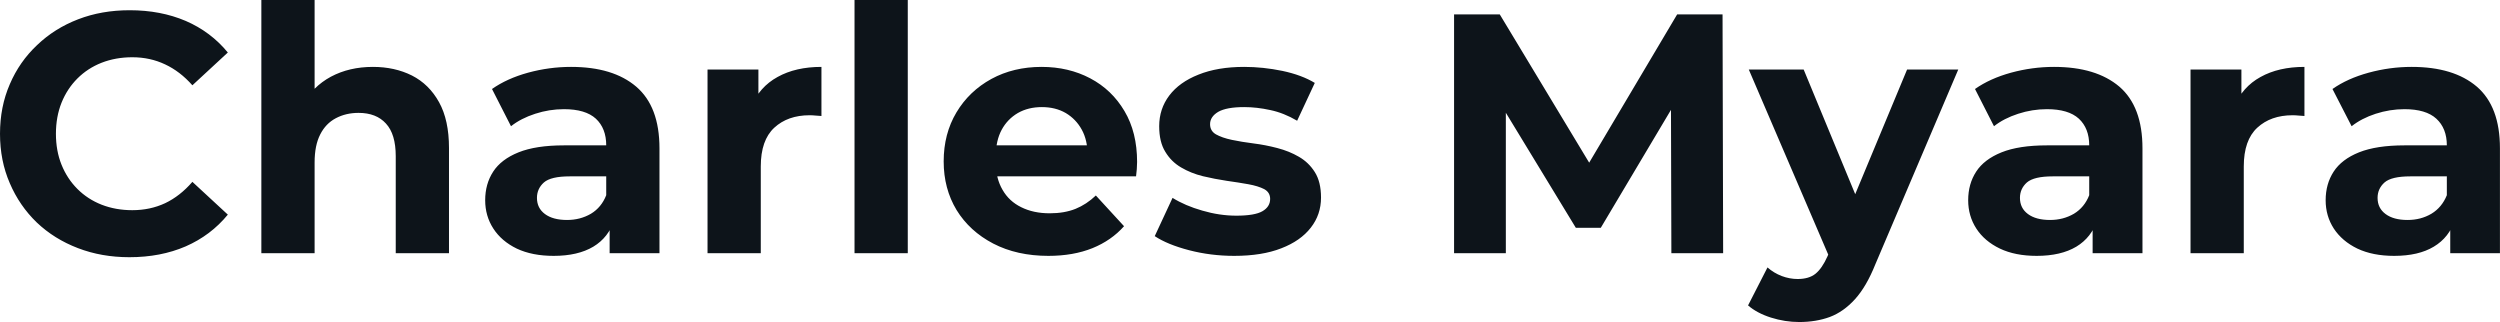<svg fill="#0d141a" viewBox="0 0 168.544 21.712" height="100%" width="100%" xmlns="http://www.w3.org/2000/svg"><path preserveAspectRatio="none" d="M8.72 17.34L8.72 17.34Q6.85 17.34 5.26 16.73Q3.66 16.12 2.48 15.00Q1.31 13.87 0.66 12.35Q0 10.83 0 9.02L0 9.02Q0 7.20 0.66 5.68Q1.31 4.16 2.50 3.04Q3.68 1.91 5.27 1.30Q6.85 0.69 8.74 0.69L8.74 0.69Q10.83 0.69 12.52 1.41Q14.21 2.14 15.36 3.54L15.36 3.54L12.97 5.75Q12.14 4.81 11.13 4.34Q10.12 3.86 8.92 3.86L8.92 3.86Q7.80 3.86 6.85 4.23Q5.91 4.60 5.22 5.29Q4.53 5.98 4.15 6.92Q3.77 7.87 3.77 9.02L3.77 9.02Q3.77 10.17 4.15 11.11Q4.53 12.05 5.22 12.74Q5.91 13.43 6.85 13.80Q7.80 14.17 8.92 14.17L8.92 14.17Q10.12 14.17 11.13 13.70Q12.14 13.22 12.97 12.26L12.97 12.26L15.36 14.47Q14.21 15.87 12.52 16.61Q10.83 17.34 8.72 17.34ZM25.14 4.51L25.14 4.51Q26.61 4.51 27.77 5.09Q28.93 5.68 29.60 6.89Q30.27 8.10 30.27 9.98L30.27 9.98L30.27 17.07L26.68 17.07L26.68 10.53Q26.68 9.04 26.02 8.33Q25.37 7.61 24.17 7.61L24.17 7.61Q23.32 7.61 22.64 7.97Q21.96 8.33 21.59 9.06Q21.21 9.80 21.21 10.95L21.21 10.95L21.21 17.07L17.62 17.07L17.62 0L21.21 0L21.21 8.12L20.40 7.08Q21.07 5.84 22.31 5.17Q23.55 4.51 25.14 4.51ZM44.46 17.07L41.10 17.07L41.10 14.65L40.87 14.12L40.87 9.80Q40.87 8.65 40.17 8.00Q39.47 7.36 38.02 7.36L38.02 7.36Q37.03 7.36 36.08 7.67Q35.12 7.98 34.45 8.51L34.45 8.51L33.17 6.00Q34.18 5.29 35.60 4.90Q37.03 4.51 38.50 4.51L38.50 4.51Q41.33 4.51 42.89 5.84Q44.46 7.18 44.46 10.00L44.46 10.00L44.46 17.07ZM37.33 17.25L37.33 17.25Q35.88 17.25 34.84 16.76Q33.81 16.26 33.26 15.41Q32.71 14.56 32.71 13.50L32.71 13.50Q32.71 12.40 33.25 11.57Q33.79 10.74 34.96 10.27Q36.13 9.80 38.02 9.80L38.02 9.80L41.31 9.80L41.31 11.89L38.41 11.89Q37.14 11.89 36.67 12.30Q36.20 12.72 36.20 13.34L36.20 13.34Q36.20 14.03 36.74 14.43Q37.28 14.83 38.23 14.83L38.23 14.83Q39.12 14.83 39.84 14.41Q40.55 13.98 40.87 13.16L40.87 13.16L41.42 14.81Q41.03 16.01 40.00 16.63Q38.96 17.25 37.33 17.25ZM51.29 17.07L47.70 17.07L47.70 4.69L51.13 4.69L51.13 8.19L50.65 7.18Q51.20 5.86 52.42 5.19Q53.64 4.51 55.38 4.51L55.38 4.51L55.38 7.82Q55.15 7.80 54.97 7.79Q54.79 7.77 54.58 7.77L54.58 7.77Q53.11 7.77 52.20 8.61Q51.29 9.45 51.29 11.22L51.29 11.22L51.29 17.07ZM61.20 17.07L57.61 17.07L57.61 0L61.20 0L61.20 17.07ZM70.68 17.25L70.68 17.25Q68.56 17.25 66.96 16.42Q65.37 15.59 64.49 14.16Q63.62 12.72 63.62 10.88L63.62 10.88Q63.62 9.02 64.48 7.58Q65.34 6.14 66.84 5.32Q68.33 4.51 70.22 4.51L70.22 4.51Q72.04 4.51 73.50 5.28Q74.96 6.05 75.81 7.49Q76.66 8.92 76.66 10.92L76.66 10.92Q76.66 11.13 76.64 11.40Q76.61 11.66 76.59 11.89L76.59 11.89L66.54 11.89L66.54 9.80L74.70 9.80L73.32 10.42Q73.32 9.45 72.93 8.74Q72.54 8.03 71.85 7.62Q71.16 7.22 70.24 7.22L70.24 7.22Q69.32 7.22 68.62 7.62Q67.92 8.03 67.53 8.75Q67.14 9.48 67.14 10.46L67.14 10.46L67.14 11.02Q67.14 12.03 67.59 12.80Q68.03 13.57 68.85 13.97Q69.67 14.38 70.77 14.38L70.77 14.38Q71.76 14.38 72.51 14.08Q73.25 13.78 73.88 13.18L73.88 13.18L75.78 15.25Q74.93 16.21 73.65 16.73Q72.36 17.25 70.68 17.25ZM83.21 17.25L83.21 17.25Q81.63 17.25 80.17 16.87Q78.71 16.49 77.85 15.92L77.85 15.92L79.05 13.34Q79.90 13.87 81.06 14.20Q82.22 14.54 83.35 14.54L83.35 14.54Q84.59 14.54 85.11 14.24Q85.63 13.94 85.63 13.41L85.63 13.41Q85.63 12.97 85.23 12.75Q84.82 12.54 84.16 12.42Q83.49 12.30 82.70 12.19Q81.90 12.07 81.10 11.88Q80.29 11.68 79.63 11.29Q78.96 10.90 78.56 10.23Q78.15 9.57 78.15 8.51L78.15 8.51Q78.15 7.34 78.83 6.44Q79.51 5.54 80.80 5.03Q82.09 4.51 83.88 4.51L83.88 4.51Q85.15 4.51 86.46 4.78Q87.77 5.06 88.64 5.59L88.64 5.59L87.45 8.14Q86.55 7.61 85.64 7.42Q84.73 7.22 83.88 7.22L83.88 7.22Q82.69 7.22 82.13 7.54Q81.58 7.87 81.58 8.37L81.58 8.37Q81.58 8.83 81.98 9.06Q82.39 9.29 83.05 9.43Q83.72 9.57 84.51 9.67Q85.31 9.77 86.11 9.98Q86.92 10.19 87.57 10.57Q88.23 10.95 88.64 11.60Q89.06 12.26 89.06 13.32L89.06 13.32Q89.06 14.47 88.37 15.35Q87.68 16.24 86.38 16.74Q85.08 17.25 83.21 17.25ZM101.52 17.07L98.03 17.07L98.03 0.97L101.11 0.97L107.96 12.33L106.33 12.33L113.07 0.97L116.13 0.97L116.17 17.07L112.68 17.07L112.65 6.32L113.30 6.32L107.92 15.36L106.24 15.36L100.74 6.32L101.52 6.32L101.52 17.07ZM121.30 21.71L121.30 21.71Q120.34 21.71 119.39 21.41Q118.45 21.11 117.85 20.59L117.85 20.59L119.16 18.03Q119.58 18.40 120.12 18.61Q120.66 18.81 121.19 18.81L121.19 18.81Q121.95 18.81 122.39 18.46Q122.84 18.10 123.21 17.27L123.21 17.27L123.85 15.75L124.13 15.36L128.57 4.69L132.02 4.69L126.43 17.82Q125.83 19.32 125.06 20.17Q124.29 21.02 123.36 21.37Q122.43 21.71 121.30 21.71ZM125.88 15.04L123.42 17.55L117.90 4.69L121.60 4.69L125.88 15.04ZM144.44 17.07L141.08 17.07L141.08 14.65L140.85 14.12L140.85 9.80Q140.85 8.65 140.15 8.00Q139.45 7.36 138.00 7.36L138.00 7.36Q137.01 7.36 136.06 7.67Q135.10 7.98 134.43 8.51L134.43 8.51L133.15 6.00Q134.16 5.29 135.58 4.90Q137.01 4.51 138.48 4.51L138.48 4.51Q141.31 4.51 142.88 5.84Q144.44 7.18 144.44 10.00L144.44 10.00L144.44 17.07ZM137.31 17.25L137.31 17.25Q135.86 17.25 134.83 16.76Q133.79 16.26 133.24 15.41Q132.69 14.56 132.69 13.50L132.69 13.50Q132.69 12.40 133.23 11.57Q133.77 10.74 134.94 10.27Q136.11 9.80 138.00 9.80L138.00 9.80L141.29 9.80L141.29 11.89L138.39 11.89Q137.13 11.89 136.65 12.30Q136.18 12.72 136.18 13.34L136.18 13.34Q136.18 14.03 136.72 14.43Q137.26 14.83 138.21 14.83L138.21 14.83Q139.10 14.83 139.82 14.41Q140.53 13.98 140.85 13.16L140.85 13.16L141.40 14.81Q141.01 16.01 139.98 16.63Q138.94 17.25 137.31 17.25ZM151.27 17.07L147.68 17.07L147.68 4.69L151.11 4.69L151.11 8.19L150.63 7.18Q151.18 5.86 152.40 5.19Q153.62 4.51 155.36 4.51L155.36 4.51L155.36 7.82Q155.13 7.80 154.95 7.79Q154.77 7.77 154.56 7.77L154.56 7.77Q153.09 7.77 152.18 8.61Q151.27 9.45 151.27 11.22L151.27 11.22L151.27 17.07ZM168.54 17.07L165.19 17.07L165.19 14.65L164.96 14.12L164.96 9.80Q164.96 8.65 164.25 8.00Q163.55 7.36 162.10 7.36L162.10 7.36Q161.12 7.36 160.16 7.67Q159.21 7.98 158.54 8.51L158.54 8.51L157.25 6.00Q158.26 5.29 159.69 4.90Q161.12 4.51 162.59 4.51L162.59 4.51Q165.42 4.51 166.98 5.84Q168.54 7.18 168.54 10.00L168.54 10.00L168.54 17.07ZM161.41 17.25L161.41 17.25Q159.97 17.25 158.93 16.76Q157.90 16.26 157.34 15.41Q156.79 14.56 156.79 13.50L156.79 13.50Q156.79 12.40 157.33 11.57Q157.87 10.74 159.04 10.27Q160.22 9.80 162.10 9.80L162.10 9.80L165.39 9.80L165.39 11.89L162.50 11.89Q161.23 11.89 160.76 12.30Q160.29 12.72 160.29 13.34L160.29 13.34Q160.29 14.03 160.83 14.43Q161.37 14.83 162.31 14.83L162.31 14.83Q163.21 14.83 163.92 14.41Q164.63 13.98 164.96 13.16L164.96 13.16L165.51 14.81Q165.12 16.01 164.08 16.63Q163.05 17.25 161.41 17.25Z"></path></svg>